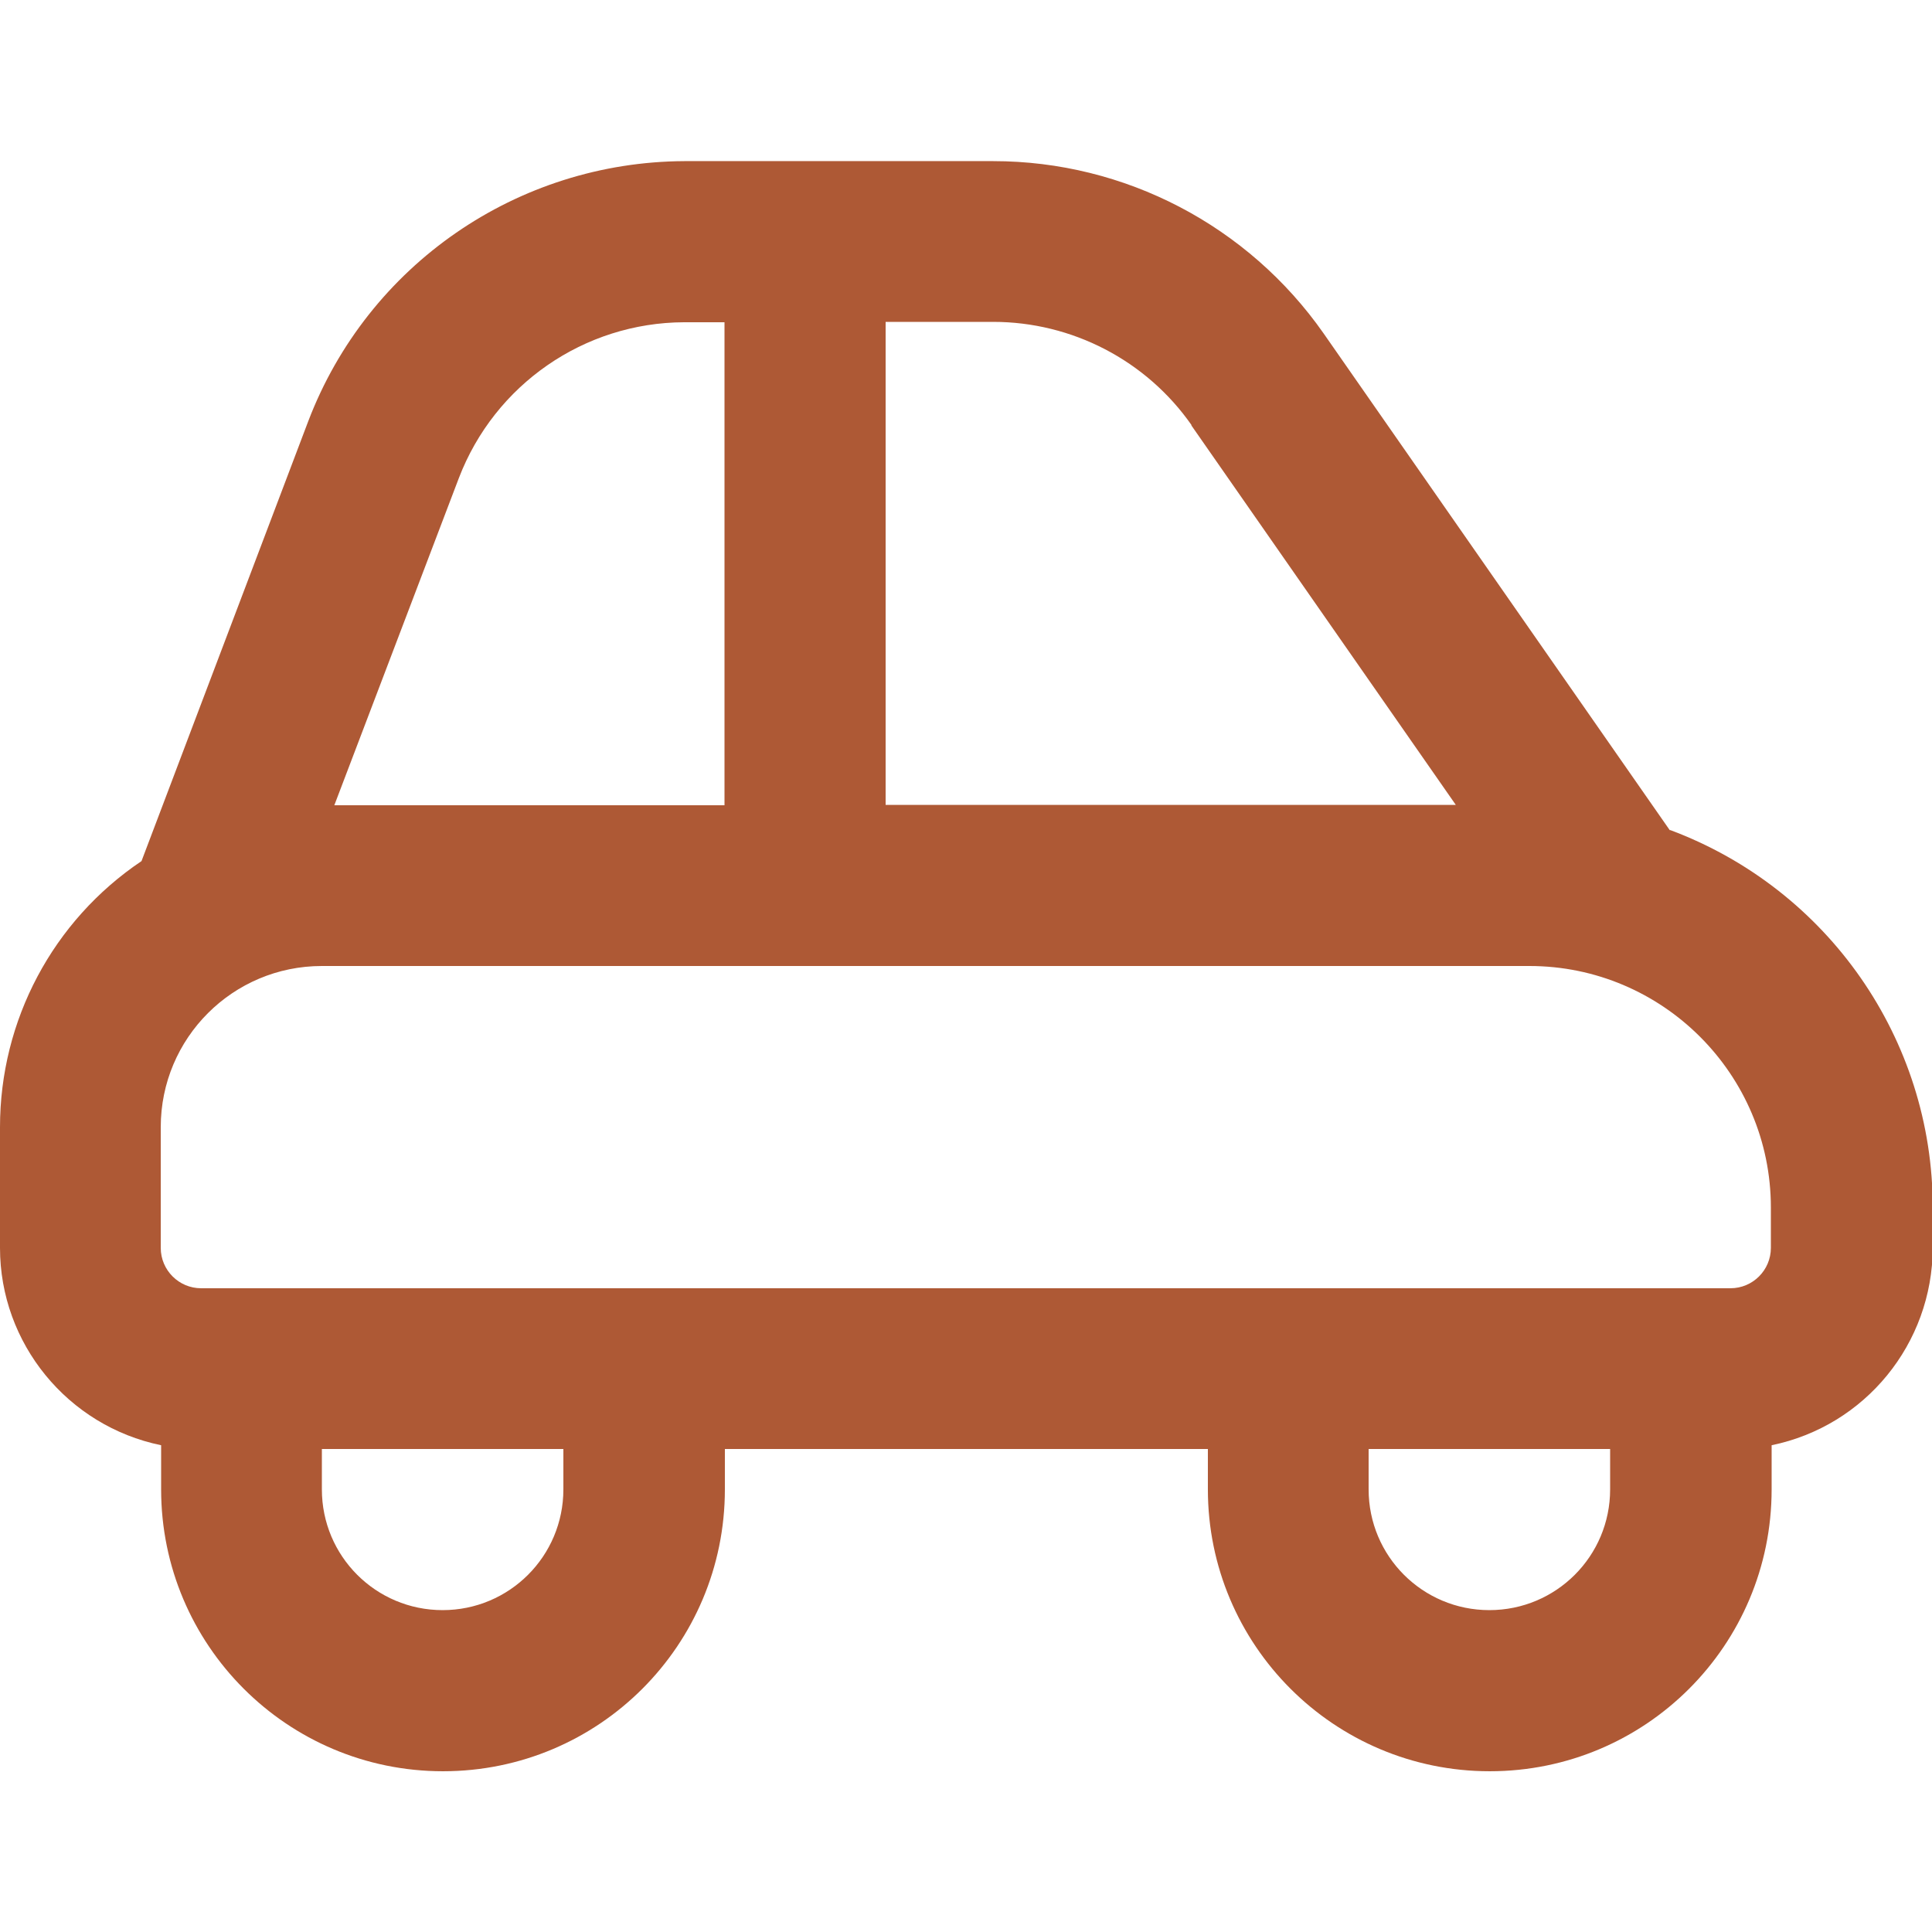 <?xml version="1.0" encoding="UTF-8"?>
<svg id="Layer_1" xmlns="http://www.w3.org/2000/svg" version="1.1" viewBox="0 0 512 512">
  <!-- Generator: Adobe Illustrator 29.5.1, SVG Export Plug-In . SVG Version: 2.1.0 Build 141)  -->
  <defs>
    <style>
      .st0 {
        fill: #ae5935;
      }
    </style>
  </defs>
  <path class="st0" d="M442.5,220l-91.7-131.6c-20-28.6-52.7-45.7-87.6-45.7h-81.8c-44.3.2-83.9,27.5-99.7,68.9l-44.2,116.6C14,244,0,270.4,0,298.7v32c0,25.3,17.9,47.2,42.7,52.3v11.7c0,41.2,33.4,74.7,74.7,74.7s74.7-33.4,74.7-74.7v-10.7h128v10.7c0,41.2,33.4,74.7,74.7,74.7s74.7-33.4,74.7-74.7v-11.7c24.8-5.1,42.6-26.9,42.7-52.3v-10.7c0-44.6-27.8-84.4-69.5-100ZM315.7,112.7l70.1,100.6h-151.1V85.3h28.5c20.9,0,40.6,10.2,52.6,27.4ZM121.6,126.7c9.5-24.8,33.2-41.2,59.7-41.3h10.7v128h-103.4l33-86.7ZM149.3,394.7c0,17.7-14.3,32-32,32s-32-14.3-32-32v-10.7h64v10.7ZM394.7,426.7c-17.7,0-32-14.3-32-32v-10.7h64v10.7c0,17.7-14.3,32-32,32ZM469.3,330.7c0,5.9-4.8,10.7-10.7,10.7H53.3c-5.9,0-10.7-4.8-10.7-10.7v-32c0-23.6,19.1-42.7,42.7-42.7h320c35.3,0,64,28.7,64,64v10.7Z"/>
</svg>